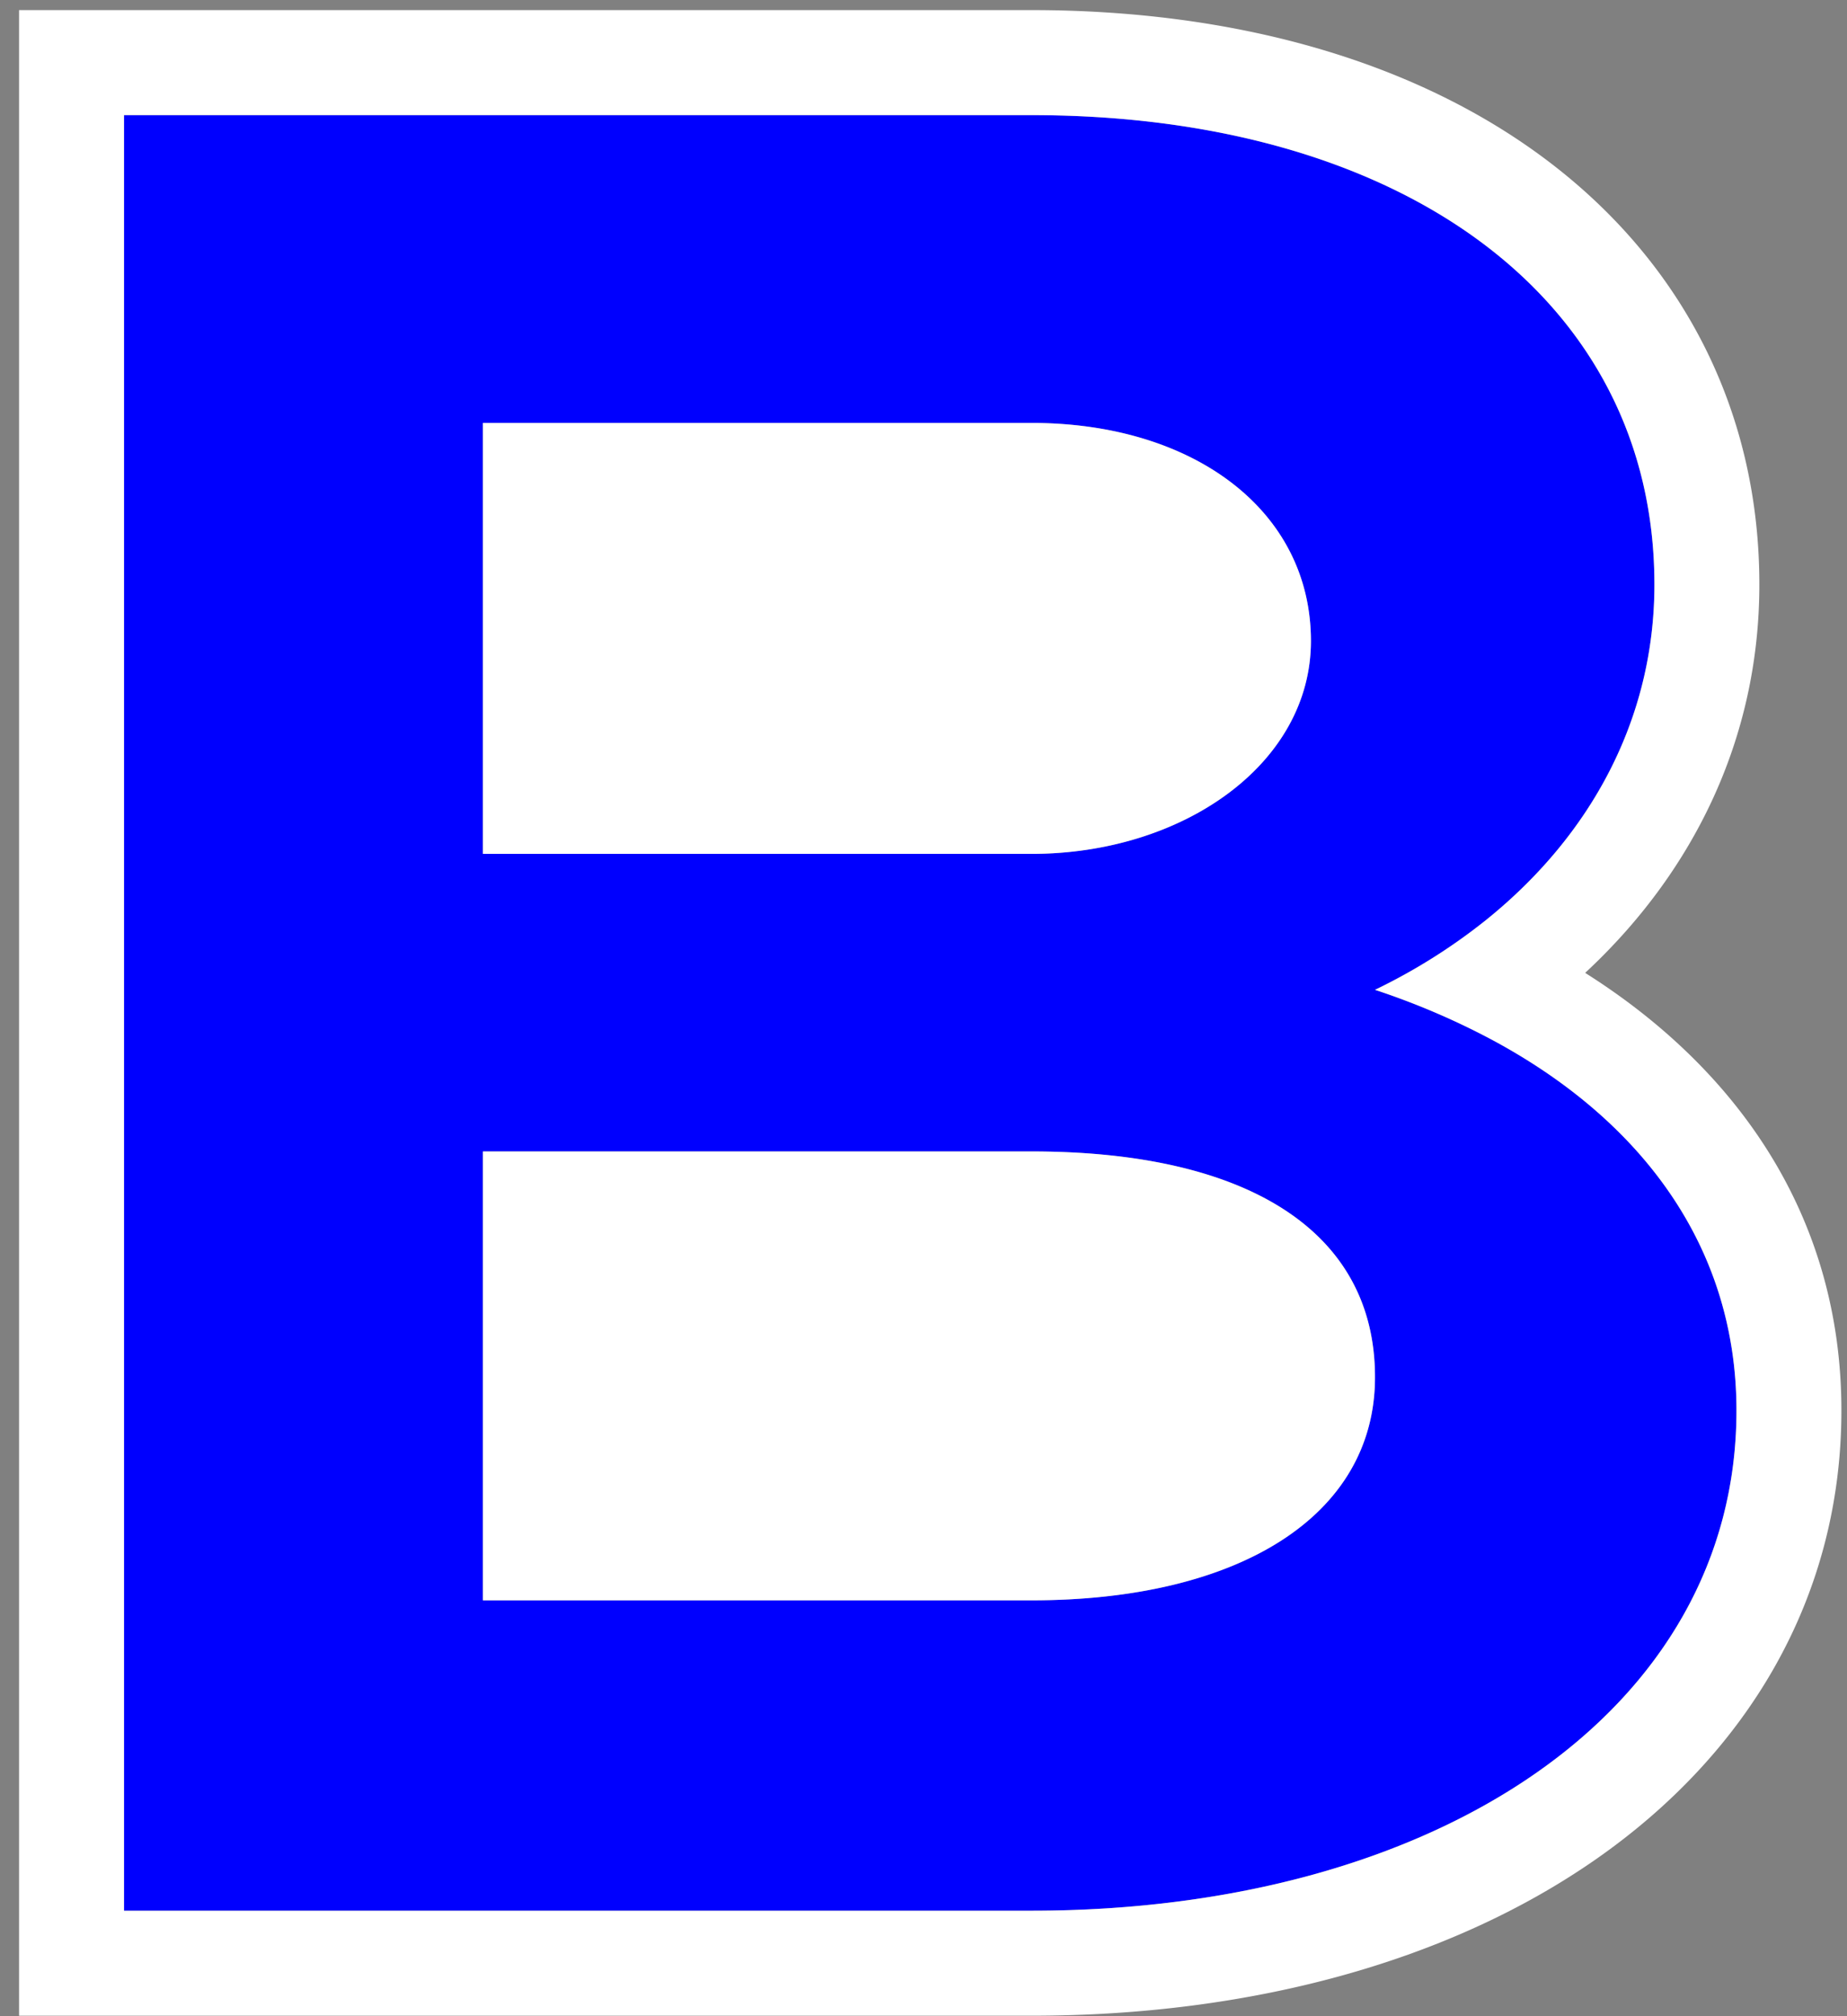 <?xml version="1.0" encoding="UTF-8"?> <svg xmlns="http://www.w3.org/2000/svg" width="88" height="96" fill="none"><rect width="100%" height="100%" fill="#808080" stroke="none"/> <path d="M5.908 90.977h43.237c19.297 0 33.588-9.526 33.588-23.817 0-9.404-6.596-16.488-17.222-20.03 8.061-3.908 13.313-10.87 13.313-19.298 0-13.557-11.97-22.35-29.68-22.35H5.909v85.495Zm56.55-60.458c0 5.863-6.107 10.138-13.313 10.138H23.008v-20.52h26.137c7.694 0 13.313 4.154 13.313 10.383Zm3.053 35.054c0 6.595-6.473 10.626-16.366 10.626H23.008V54.825h26.137c10.26 0 16.366 3.786 16.366 10.748Z" fill="#0000FE"></path> <path fill-rule="evenodd" clip-rule="evenodd" d="M.908 95.977V.481h48.237c9.623 0 18.185 2.384 24.475 7.088 6.414 4.796 10.204 11.842 10.204 20.264 0 7.43-3.221 13.776-8.3 18.49 7.362 4.645 12.209 11.7 12.209 20.837 0 9.024-4.586 16.416-11.7 21.37-7.015 4.886-16.479 7.447-26.888 7.447H.908ZM71.28 49.614a35.38 35.38 0 0 0-5.768-2.484 27.746 27.746 0 0 0 5.28-3.316c4.998-4.015 8.033-9.575 8.033-15.982 0-13.557-11.97-22.35-29.68-22.35H5.909v85.495h43.237c19.297 0 33.588-9.526 33.588-23.817 0-7.56-4.262-13.62-11.454-17.546Zm-22.134-8.957c7.206 0 13.313-4.275 13.313-10.137 0-6.23-5.618-10.382-13.313-10.382H23.008v20.519h26.137Zm0 35.542c9.893 0 16.366-4.03 16.366-10.626 0-6.962-6.107-10.748-16.366-10.748H23.008v21.374h26.137Z" fill="#fff"></path> </svg> 